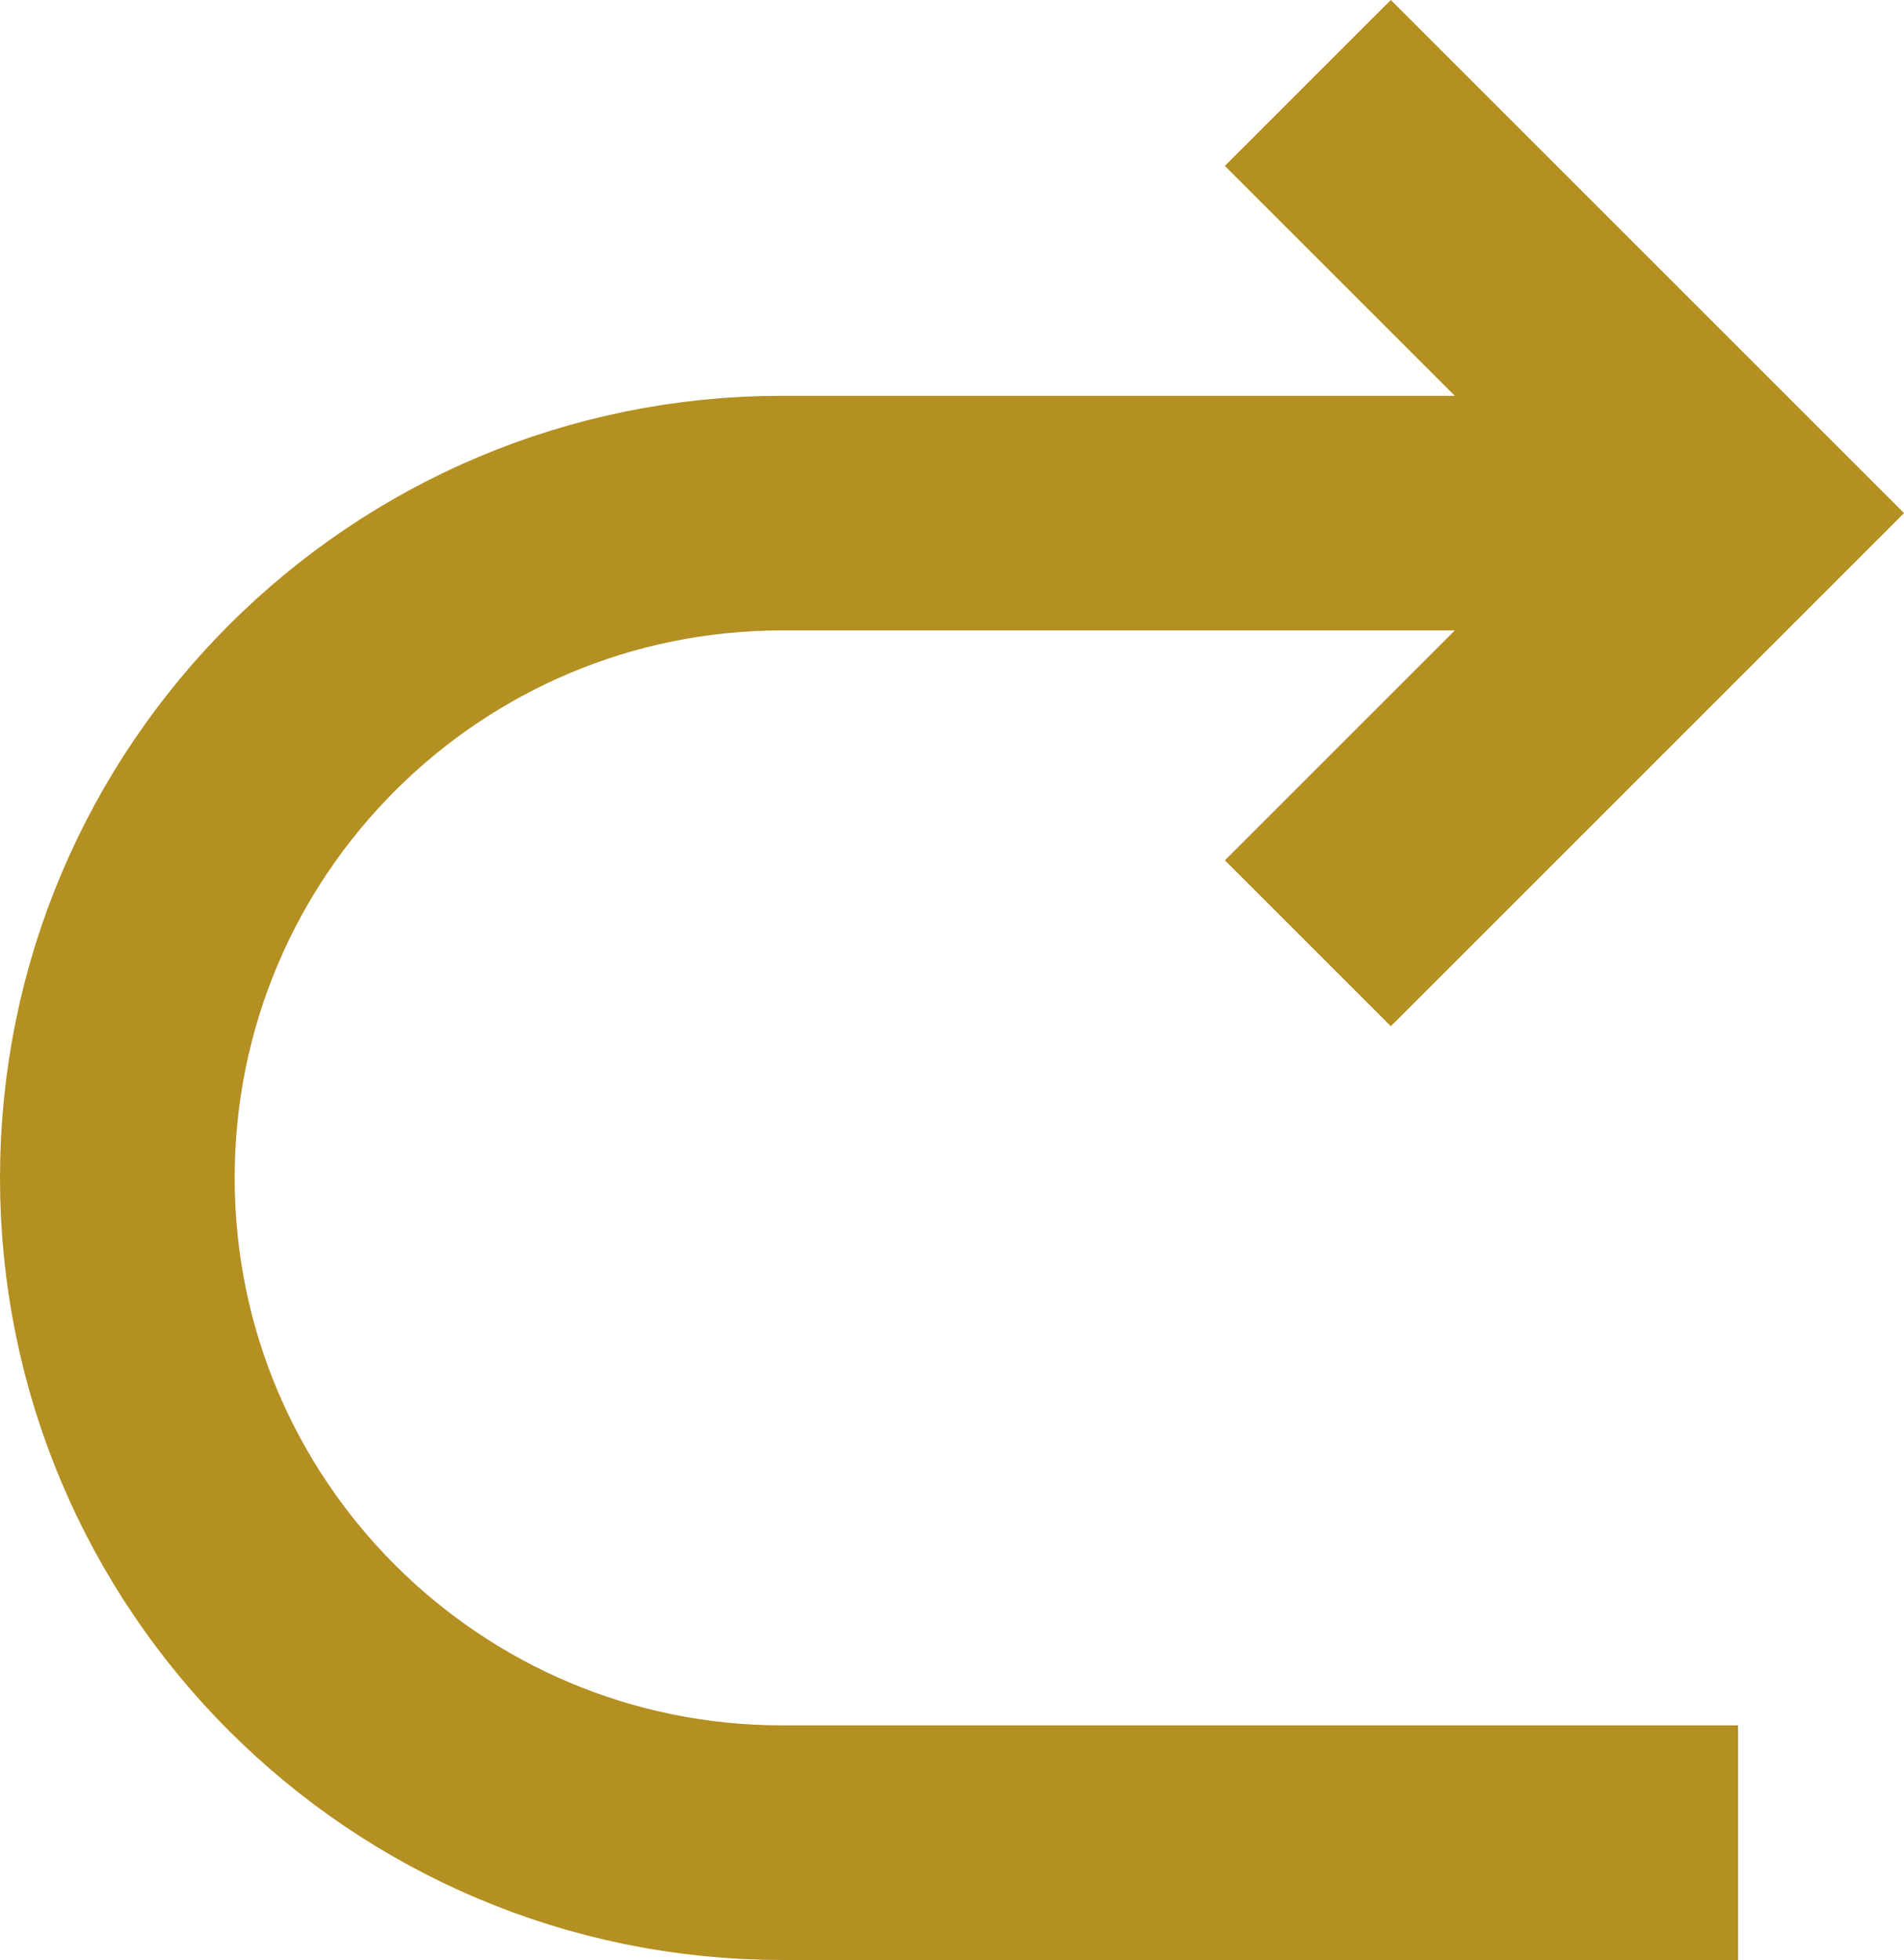 <?xml version="1.0" encoding="UTF-8"?>
<svg id="_レイヤー_2" data-name="レイヤー_2" xmlns="http://www.w3.org/2000/svg" version="1.1" viewBox="0 0 48.68 50.121">
  <!-- Generator: Adobe Illustrator 29.1.0, SVG Export Plug-In . SVG Version: 2.1.0 Build 142)  -->
  <defs>
    <style>
      .st0 {
        fill: none;
        stroke: #b48f21;
        stroke-miterlimit: 10;
        stroke-width: 6px;
      }
    </style>
  </defs>
  <path class="st0" d="M44.438,13.121h-24.438c-9.389,0-17,7.611-17,17s7.611,17,17,17h24.438"/>
  <polyline class="st0" points="33.438 24.121 44.438 13.121 33.438 2.121"/>
</svg>